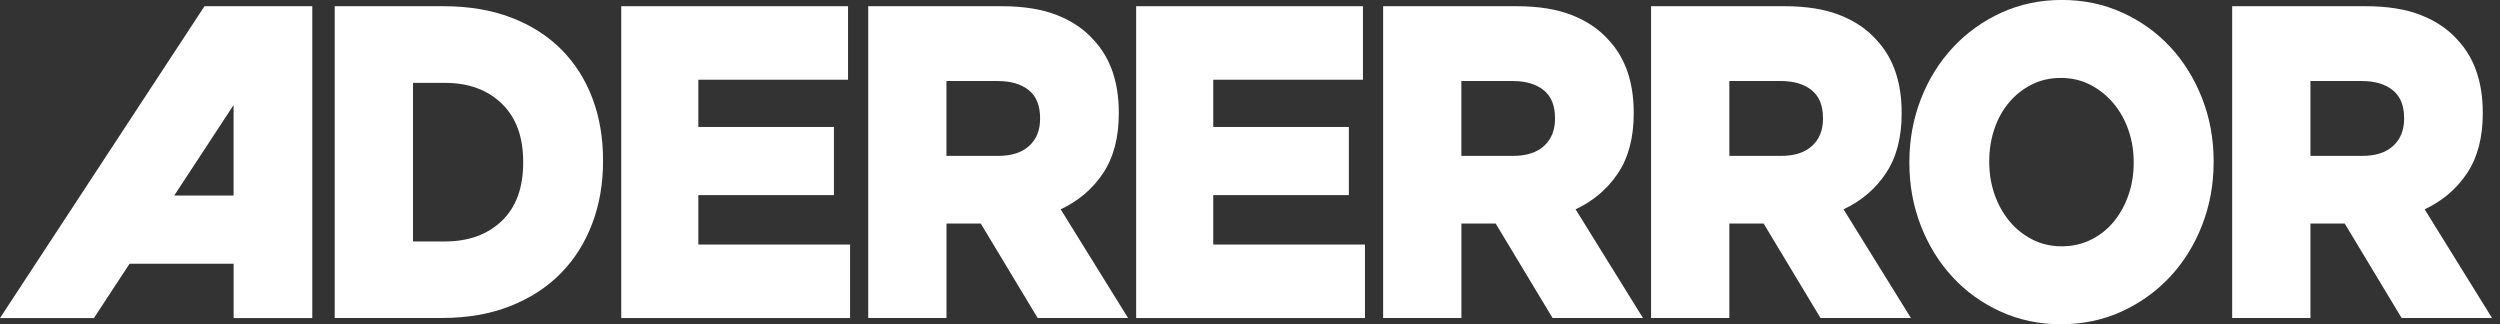 <svg width="239" height="31" viewBox="0 0 239 31" fill="none" xmlns="http://www.w3.org/2000/svg">
<rect x="0" y="0" width="239" height="31" fill="#333333" stroke="none"/>
<g clip-path="url(#clip0_468_56)">
<path d="M31.998 0.595L42.413 0.595C44.831 0.595 46.984 0.959 48.876 1.683C50.767 2.407 52.36 3.424 53.662 4.726C54.959 6.031 55.949 7.584 56.632 9.388C57.314 11.192 57.651 13.171 57.651 15.327V15.41C57.651 17.566 57.306 19.562 56.611 21.391C55.916 23.224 54.913 24.806 53.603 26.137C52.292 27.472 50.675 28.514 48.762 29.268C46.845 30.021 44.679 30.398 42.261 30.398H31.998L31.998 0.595ZM42.543 23.082C44.789 23.082 46.596 22.429 47.966 21.123C49.335 19.817 50.017 17.959 50.017 15.544V15.461C50.017 13.075 49.335 11.225 47.966 9.903C46.596 8.584 44.789 7.923 42.543 7.923L39.485 7.923V23.082H42.543Z" fill="white"/>
<path d="M59.392 0.594L81.072 0.594V7.621L66.76 7.621V12.137L79.724 12.137V18.653L66.76 18.653V23.378L81.266 23.378V30.405L59.392 30.405L59.392 0.594Z" fill="white"/>
<path d="M83.002 0.594L95.772 0.594C97.853 0.594 99.614 0.878 101.055 1.448C102.496 2.017 103.663 2.808 104.564 3.833C106.157 5.537 106.957 7.851 106.957 10.772V10.856C106.957 13.154 106.456 15.058 105.453 16.56C104.451 18.067 103.098 19.214 101.4 20.009L107.842 30.401H99.201L93.762 21.373H90.484V30.401H83.002V0.594ZM95.422 14.903C96.707 14.903 97.697 14.585 98.392 13.945C99.088 13.304 99.433 12.446 99.433 11.367V11.283C99.433 10.09 99.071 9.203 98.35 8.621C97.63 8.039 96.64 7.746 95.38 7.746L90.48 7.746V14.899H95.418L95.422 14.903Z" fill="white"/>
<path d="M108.617 0.594L130.298 0.594V7.621L115.986 7.621V12.137L128.949 12.137V18.653L115.986 18.653V23.378L130.491 23.378V30.405L108.617 30.405V0.594Z" fill="white"/>
<path d="M132.228 0.594L144.997 0.594C147.079 0.594 148.84 0.878 150.281 1.448C151.721 2.017 152.888 2.808 153.79 3.833C155.383 5.537 156.183 7.851 156.183 10.772V10.856C156.183 13.154 155.682 15.058 154.679 16.56C153.676 18.067 152.324 19.214 150.626 20.009L157.068 30.401H148.427L142.988 21.373H139.71V30.401H132.228V0.594ZM144.648 14.903C145.933 14.903 146.923 14.585 147.618 13.945C148.313 13.304 148.659 12.446 148.659 11.367V11.283C148.659 10.09 148.296 9.203 147.576 8.621C146.855 8.039 145.865 7.746 144.606 7.746L139.706 7.746V14.899H144.643L144.648 14.903Z" fill="white"/>
<path d="M157.843 0.594L170.613 0.594C172.694 0.594 174.455 0.878 175.896 1.448C177.337 2.017 178.504 2.808 179.405 3.833C180.998 5.537 181.798 7.851 181.798 10.772V10.856C181.798 13.154 181.297 15.058 180.294 16.56C179.292 18.067 177.939 19.214 176.241 20.009L182.683 30.401H174.042L168.603 21.373H165.325V30.401H157.843V0.594ZM170.267 14.903C171.552 14.903 172.542 14.585 173.237 13.945C173.933 13.304 174.278 12.446 174.278 11.367V11.283C174.278 10.09 173.916 9.203 173.195 8.621C172.475 8.039 171.485 7.746 170.225 7.746L165.325 7.746V14.899H170.263L170.267 14.903Z" fill="white"/>
<path d="M197.042 31C194.96 31 193.031 30.594 191.257 29.787C189.483 28.979 187.95 27.878 186.665 26.484C185.38 25.095 184.369 23.463 183.636 21.588C182.903 19.713 182.536 17.712 182.536 15.582V15.498C182.536 13.368 182.903 11.359 183.636 9.471C184.369 7.584 185.393 5.939 186.703 4.533C188.013 3.127 189.559 2.022 191.333 1.21C193.107 0.402 195.036 -0.004 197.118 -0.004C199.199 -0.004 201.128 0.402 202.902 1.21C204.676 2.018 206.209 3.118 207.494 4.508C208.779 5.897 209.79 7.53 210.524 9.404C211.257 11.28 211.623 13.28 211.623 15.41V15.494C211.623 17.624 211.257 19.633 210.524 21.521C209.79 23.408 208.767 25.057 207.456 26.459C206.146 27.866 204.6 28.97 202.826 29.782C201.053 30.59 199.123 30.996 197.042 30.996V31ZM197.097 23.546C198.129 23.546 199.068 23.333 199.919 22.906C200.77 22.479 201.491 21.906 202.085 21.182C202.679 20.458 203.142 19.612 203.479 18.65C203.812 17.687 203.981 16.662 203.981 15.582V15.498C203.981 14.418 203.812 13.397 203.479 12.43C203.142 11.468 202.666 10.614 202.047 9.877C201.428 9.141 200.694 8.551 199.843 8.111C198.992 7.672 198.049 7.45 197.021 7.45C195.993 7.45 195.053 7.663 194.215 8.09C193.376 8.517 192.656 9.091 192.049 9.815C191.443 10.539 190.979 11.384 190.655 12.347C190.335 13.313 190.17 14.335 190.17 15.415V15.498C190.17 16.578 190.339 17.599 190.672 18.566C191.009 19.533 191.476 20.382 192.083 21.119C192.69 21.86 193.418 22.446 194.27 22.885C195.121 23.325 196.064 23.546 197.092 23.546H197.097Z" fill="white"/>
<path d="M213.396 0.594L226.166 0.594C228.248 0.594 230.009 0.878 231.449 1.448C232.89 2.017 234.057 2.808 234.959 3.833C236.552 5.537 237.352 7.851 237.352 10.772V10.856C237.352 13.154 236.851 15.058 235.848 16.56C234.845 18.067 233.493 19.214 231.795 20.009L238.237 30.401H229.596L224.157 21.373H220.879V30.401H213.396V0.594ZM225.821 14.903C227.106 14.903 228.096 14.585 228.791 13.945C229.486 13.304 229.832 12.446 229.832 11.367V11.283C229.832 10.09 229.469 9.203 228.749 8.621C228.028 8.039 227.038 7.746 225.779 7.746L220.879 7.746V14.899H225.817L225.821 14.903Z" fill="white"/>
<path d="M22.329 0.595L19.549 0.595L0 30.406H8.978L12.386 25.212H22.334V30.406H29.854L29.854 0.595L22.334 0.595H22.329ZM16.654 18.696L22.329 10.045L22.329 18.696H16.654Z" fill="white"/>
</g>
<defs>
<clipPath id="clip0_468_56">
<rect width="238.241" height="31" fill="white"/>
</clipPath>
</defs>
</svg>
